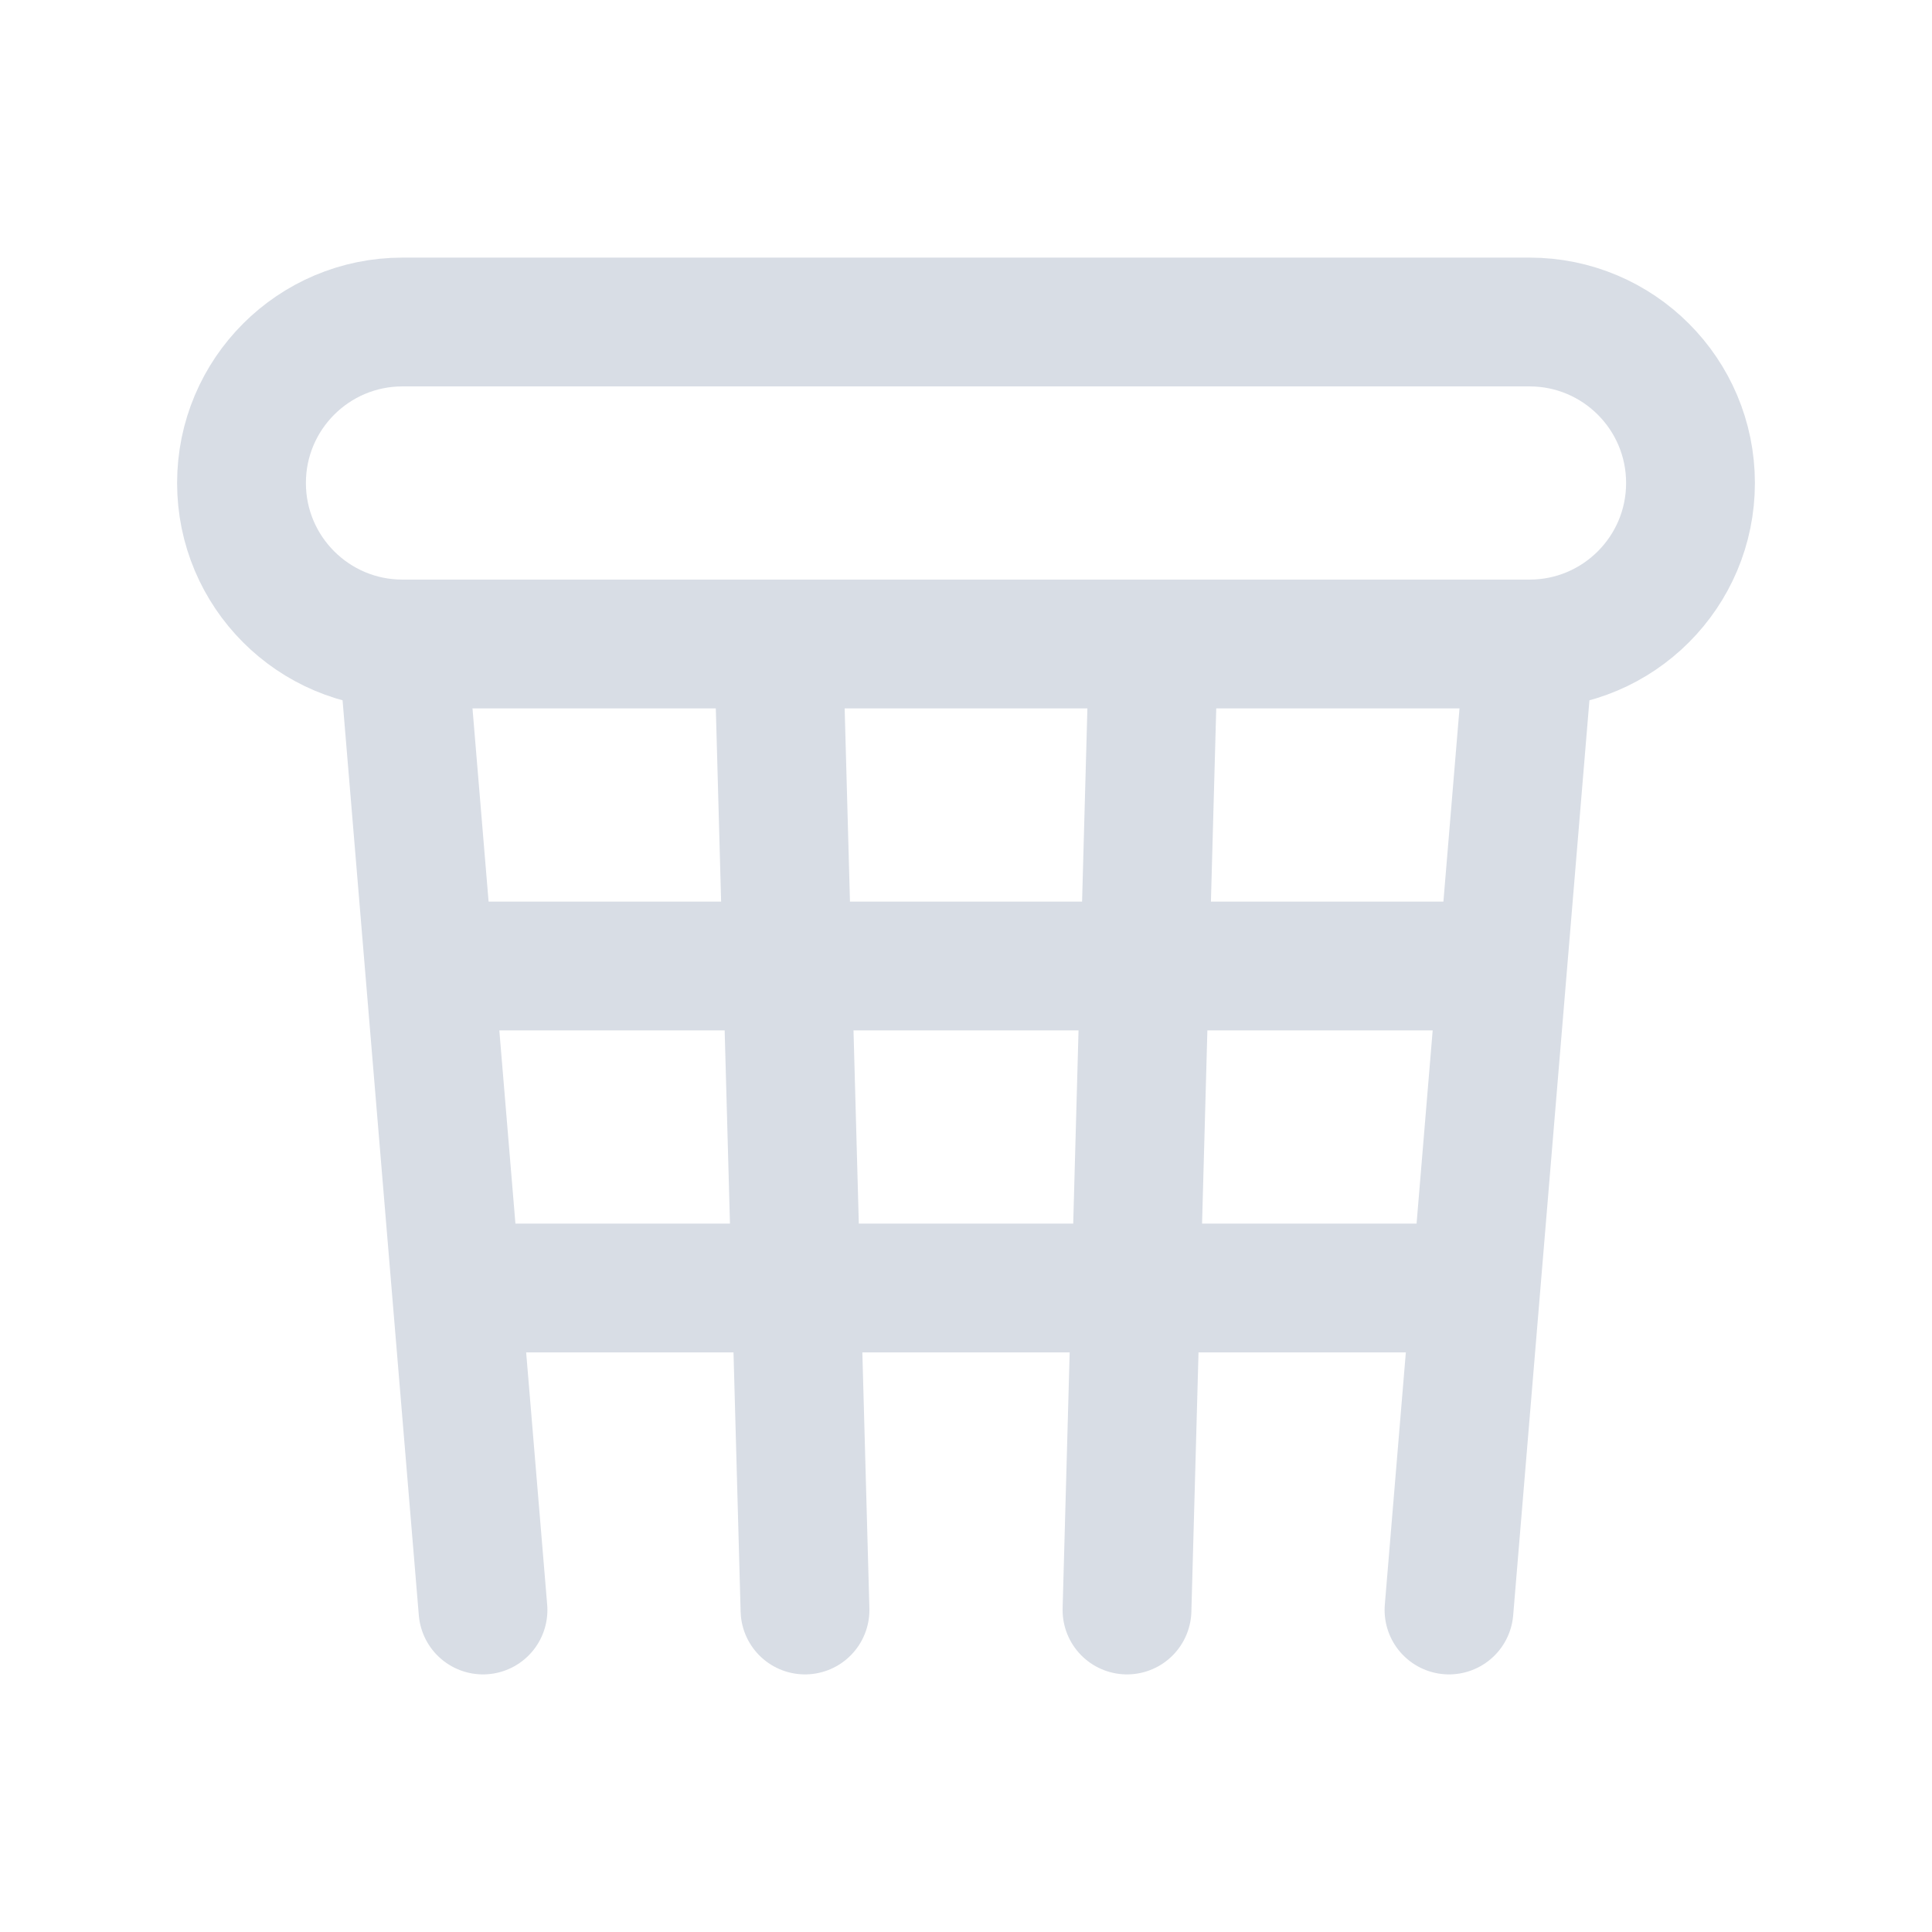 <svg xmlns="http://www.w3.org/2000/svg" width="30" height="30" viewBox="0 0 30 30" fill="none">
    <path d="M6.25 10L7.5 25M7.5 15H22.5H7.5ZM22.5 20H7.5H22.5ZM23.75 10L22.5 25L23.75 10ZM17.913 10L17.5 25L17.913 10ZM12.088 10L12.5 25L12.088 10Z" stroke="#D8DDE5" stroke-width="2" stroke-linecap="round" stroke-linejoin="round"/>
    <path d="M23.75 5H6.25C4.869 5 3.75 6.119 3.75 7.5C3.75 8.881 4.869 10 6.25 10H23.75C25.131 10 26.25 8.881 26.25 7.5C26.25 6.119 25.131 5 23.75 5Z" stroke="#D8DDE5" stroke-width="2" stroke-linecap="round" stroke-linejoin="round"/>
</svg>